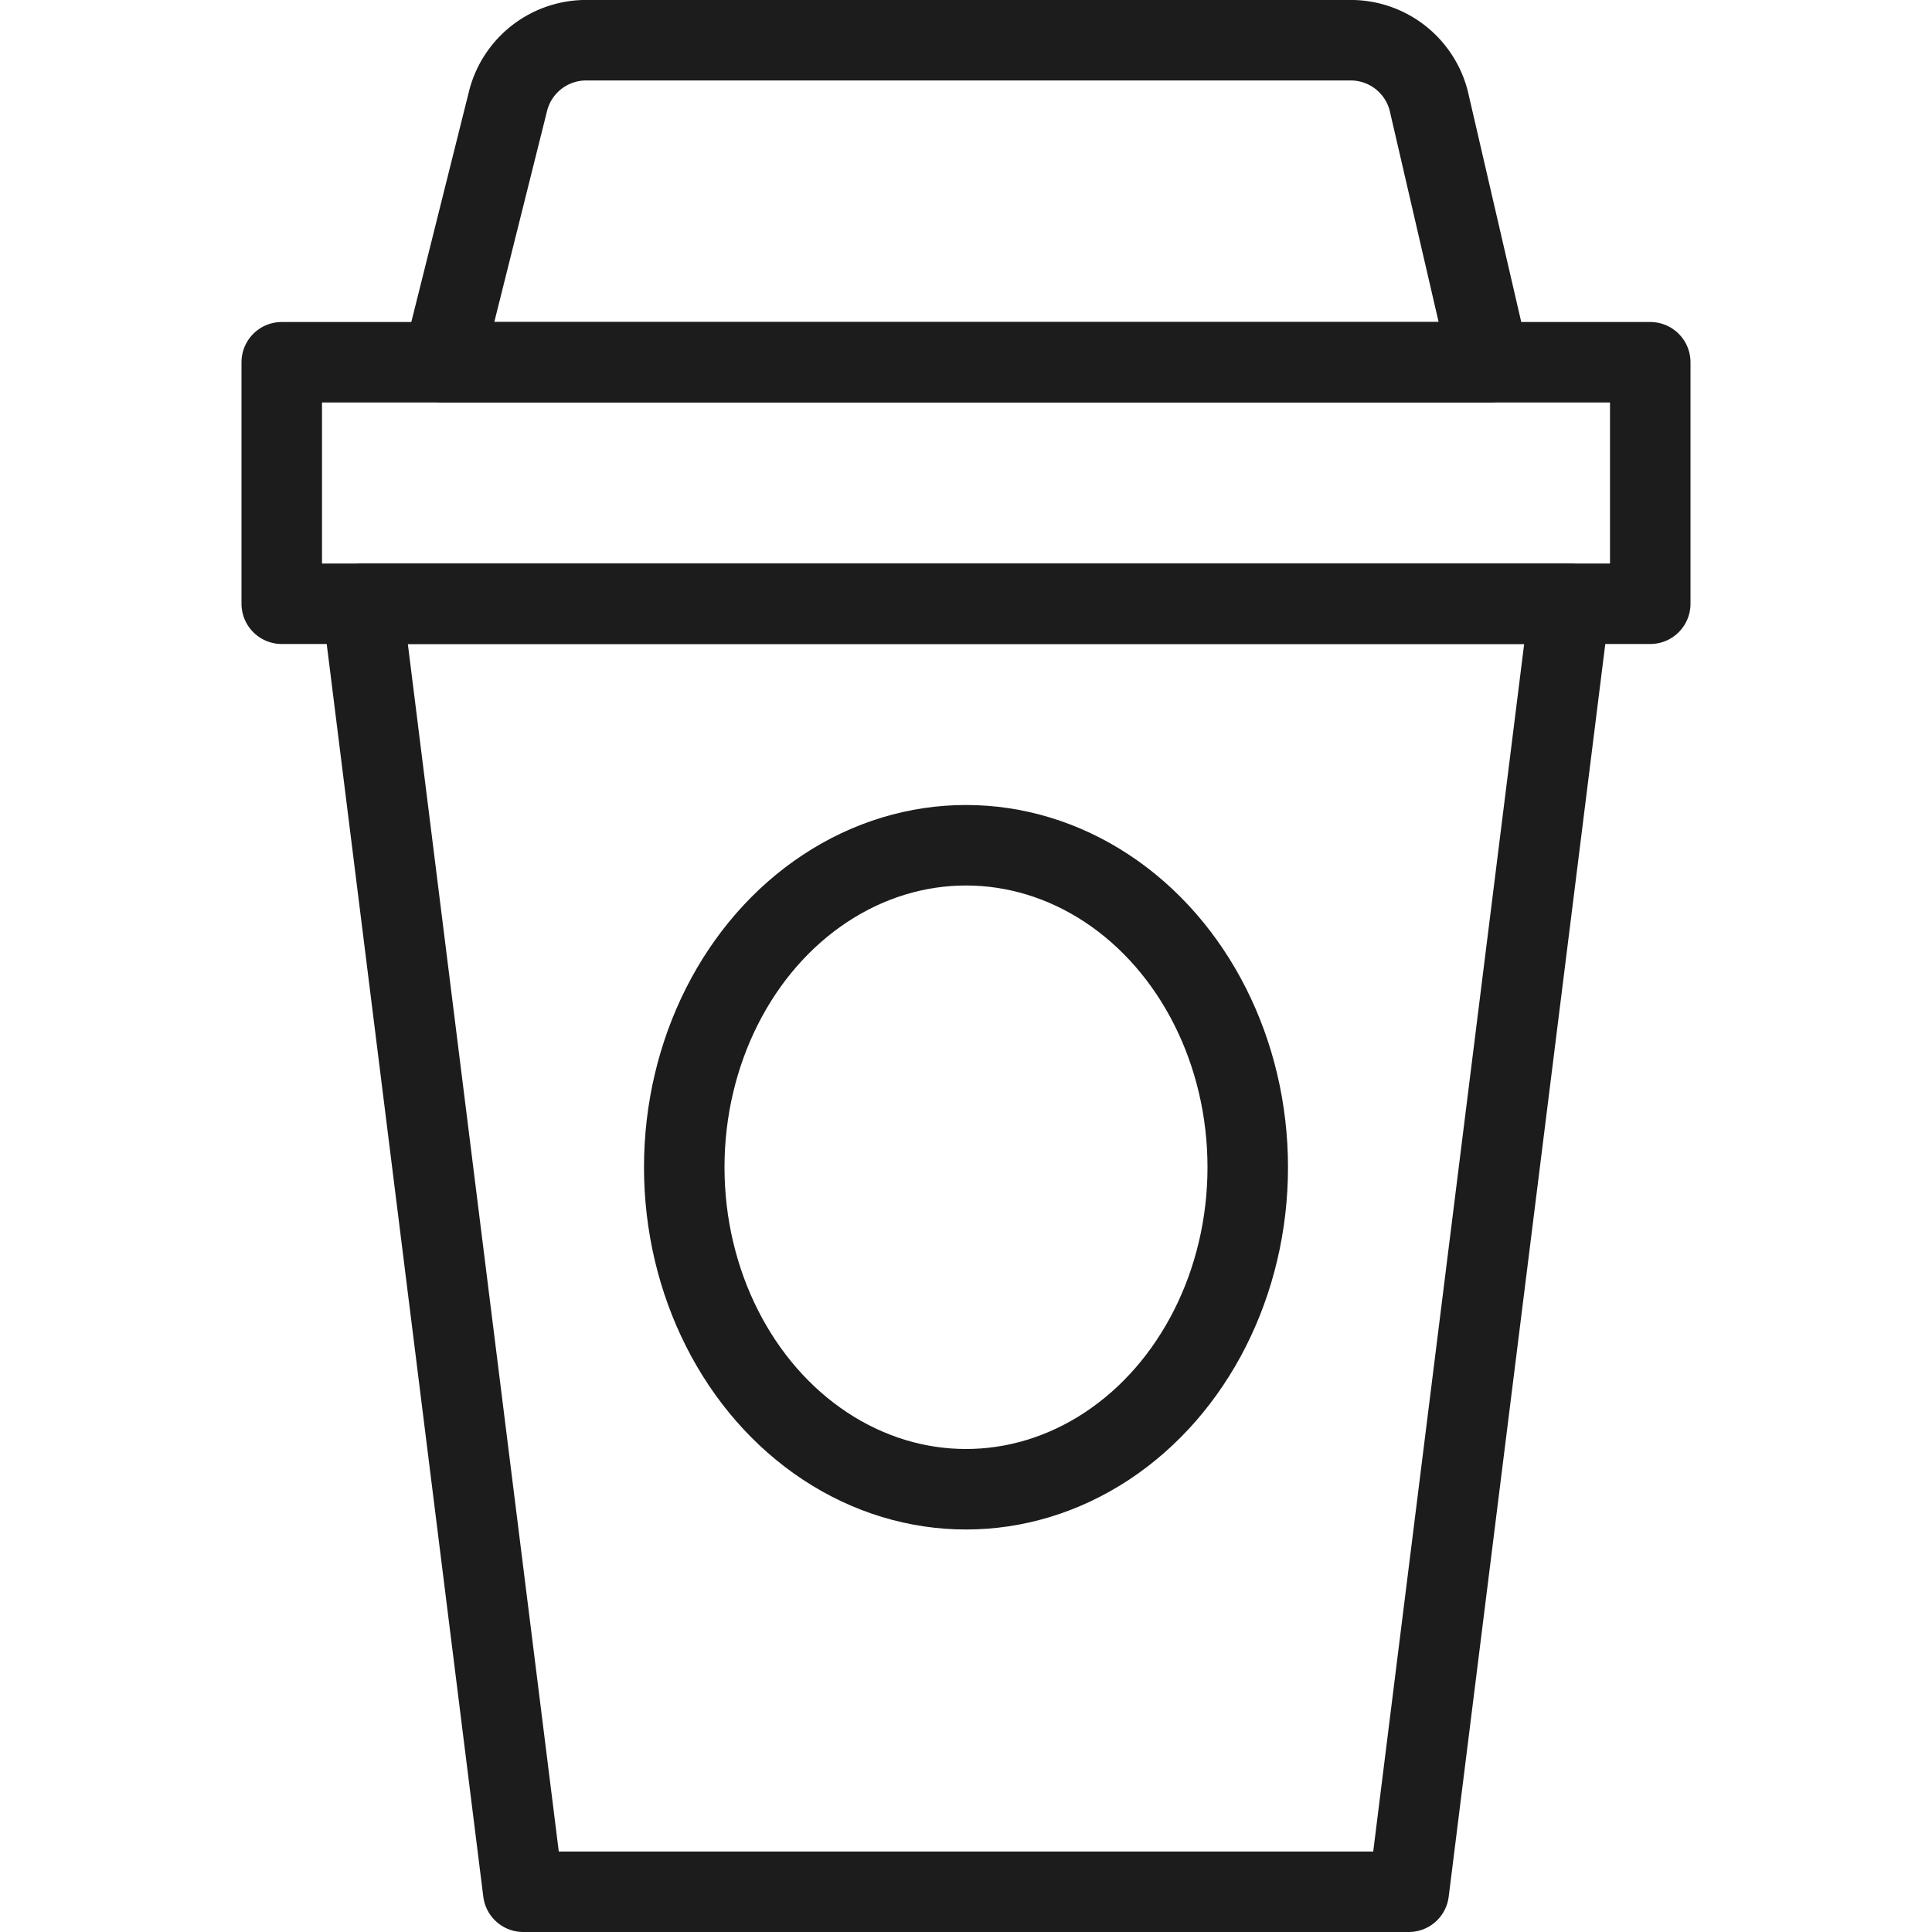 <svg xmlns="http://www.w3.org/2000/svg" width="40" height="40" viewBox="0 0 18 24"><g id="Calque_2" data-name="Calque 2"><g id="transport"><g id="coffee"><rect x="0.5" y="4.5" width="17" height="3" fill="none" stroke="#1c1c1c" stroke-linecap="round" stroke-linejoin="round"/><path d="M15.5,4.5H2.5l.81-3.24a1,1,0,0,1,1-.76h9.44a1,1,0,0,1,1,.76Z" fill="none" stroke="#1c1c1c" stroke-linecap="round" stroke-linejoin="round"/><polygon points="14.5 23.5 3.5 23.5 1.5 7.5 16.5 7.5 14.5 23.5" fill="none" stroke="#1c1c1c" stroke-linecap="round" stroke-linejoin="round"/><ellipse cx="9" cy="14.5" rx="3.5" ry="4" fill="none" stroke="#1c1c1c" stroke-linecap="round" stroke-linejoin="round"/></g></g></g></svg>